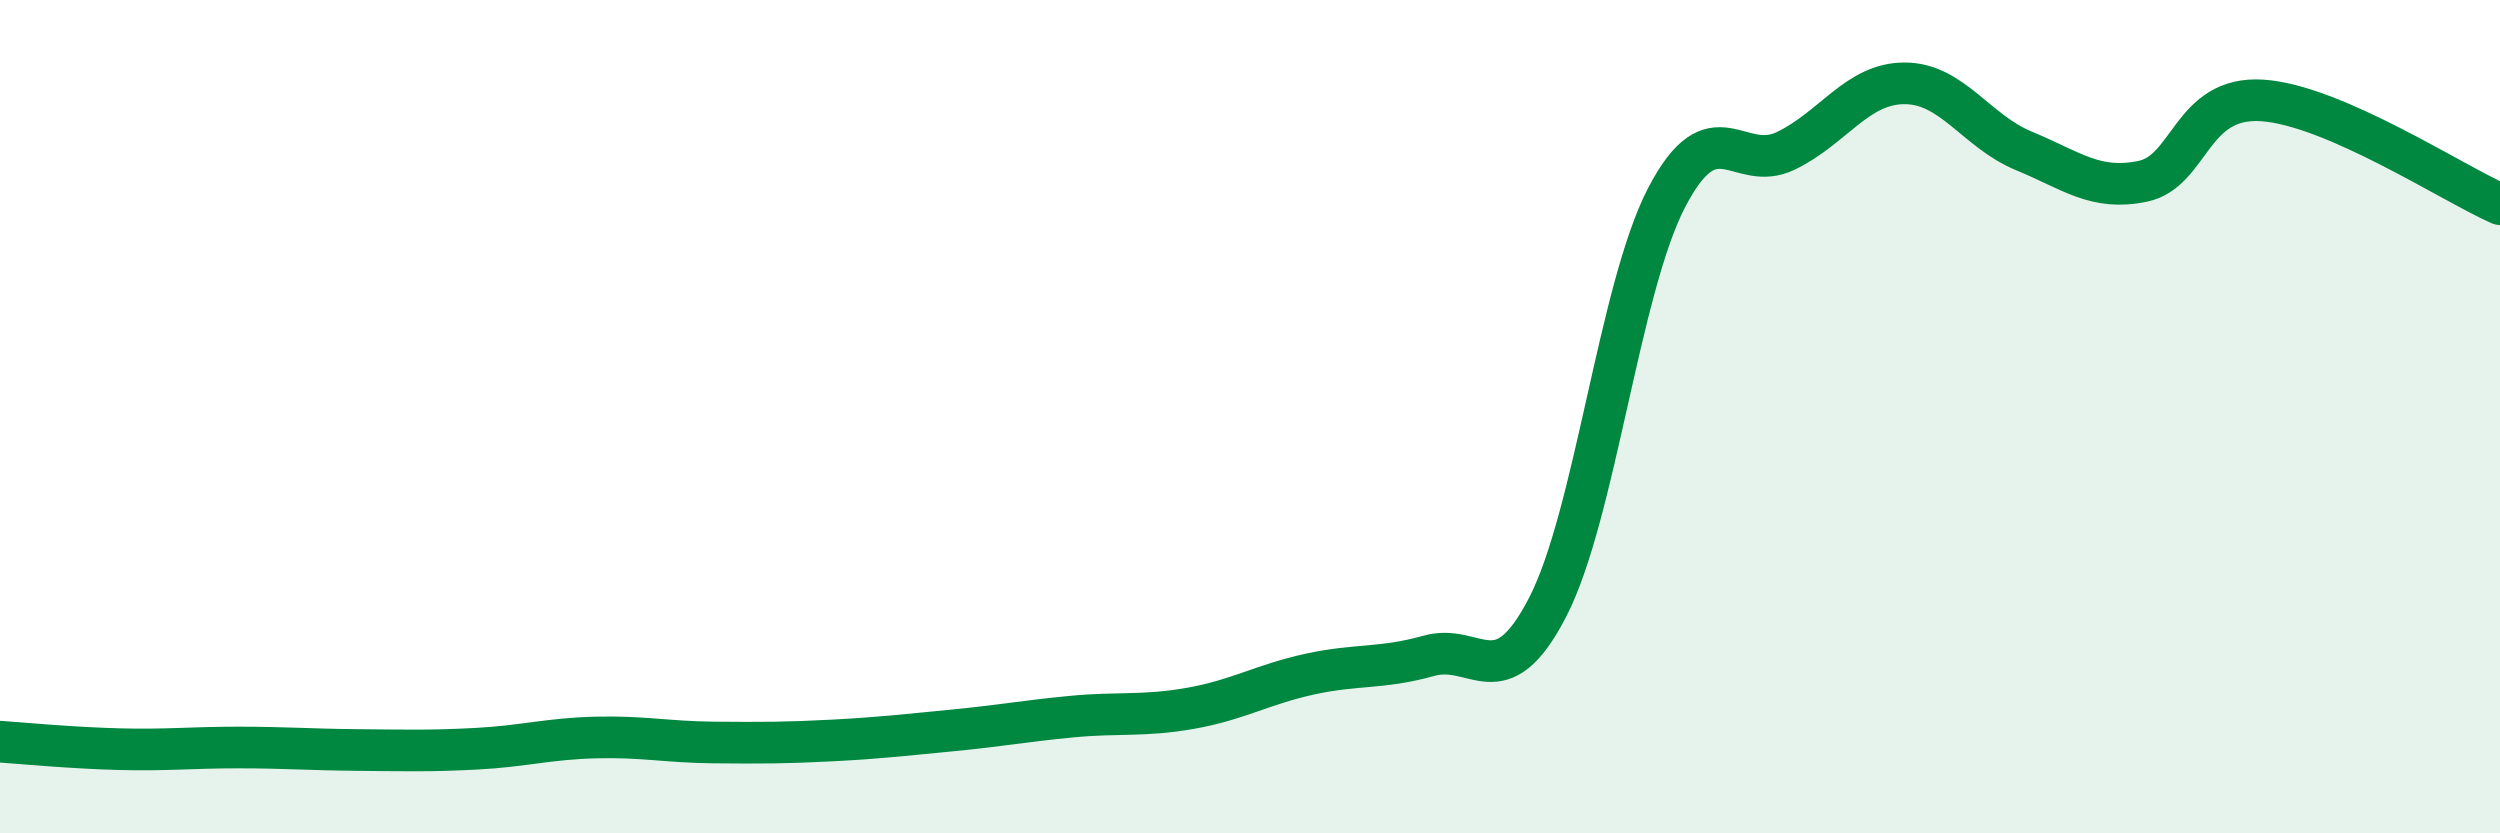 
    <svg width="60" height="20" viewBox="0 0 60 20" xmlns="http://www.w3.org/2000/svg">
      <path
        d="M 0,17.8 C 0.57,17.84 1.72,17.95 2.86,17.98 C 4,18.01 4.57,17.94 5.71,17.94 C 6.85,17.94 7.43,17.99 8.57,18 C 9.71,18.01 10.29,18.03 11.43,17.97 C 12.57,17.91 13.15,17.73 14.29,17.7 C 15.43,17.67 16,17.81 17.14,17.82 C 18.28,17.83 18.86,17.83 20,17.77 C 21.14,17.71 21.72,17.64 22.86,17.53 C 24,17.42 24.57,17.31 25.71,17.2 C 26.85,17.09 27.43,17.2 28.57,17 C 29.71,16.8 30.29,16.43 31.43,16.18 C 32.57,15.93 33.15,16.06 34.29,15.74 C 35.43,15.42 36,16.78 37.14,14.58 C 38.28,12.38 38.86,6.93 40,4.74 C 41.14,2.55 41.72,4.17 42.86,3.62 C 44,3.07 44.57,2 45.71,2 C 46.85,2 47.43,3.15 48.57,3.62 C 49.71,4.09 50.29,4.59 51.43,4.35 C 52.57,4.11 52.58,2.3 54.29,2.41 C 56,2.52 58.86,4.4 60,4.9L60 20L0 20Z"
        fill="#008740"
        opacity="0.1"
        stroke-linecap="round"
        stroke-linejoin="round"
      />
      <path
        d="M 0,17.8 C 0.57,17.84 1.72,17.95 2.86,17.98 C 4,18.01 4.57,17.94 5.71,17.94 C 6.85,17.94 7.43,17.99 8.57,18 C 9.71,18.01 10.29,18.03 11.43,17.97 C 12.57,17.91 13.15,17.73 14.29,17.7 C 15.43,17.67 16,17.81 17.14,17.82 C 18.28,17.83 18.86,17.83 20,17.77 C 21.14,17.71 21.72,17.64 22.86,17.53 C 24,17.42 24.57,17.31 25.71,17.2 C 26.85,17.09 27.43,17.2 28.57,17 C 29.71,16.8 30.29,16.43 31.43,16.18 C 32.57,15.93 33.15,16.06 34.29,15.74 C 35.43,15.42 36,16.78 37.14,14.58 C 38.28,12.38 38.86,6.93 40,4.74 C 41.14,2.55 41.72,4.17 42.86,3.62 C 44,3.07 44.57,2 45.71,2 C 46.85,2 47.43,3.15 48.57,3.62 C 49.71,4.09 50.29,4.59 51.43,4.35 C 52.57,4.11 52.58,2.3 54.29,2.41 C 56,2.52 58.86,4.4 60,4.9"
        stroke="#008740"
        stroke-width="1"
        fill="none"
        stroke-linecap="round"
        stroke-linejoin="round"
      />
    </svg>
  